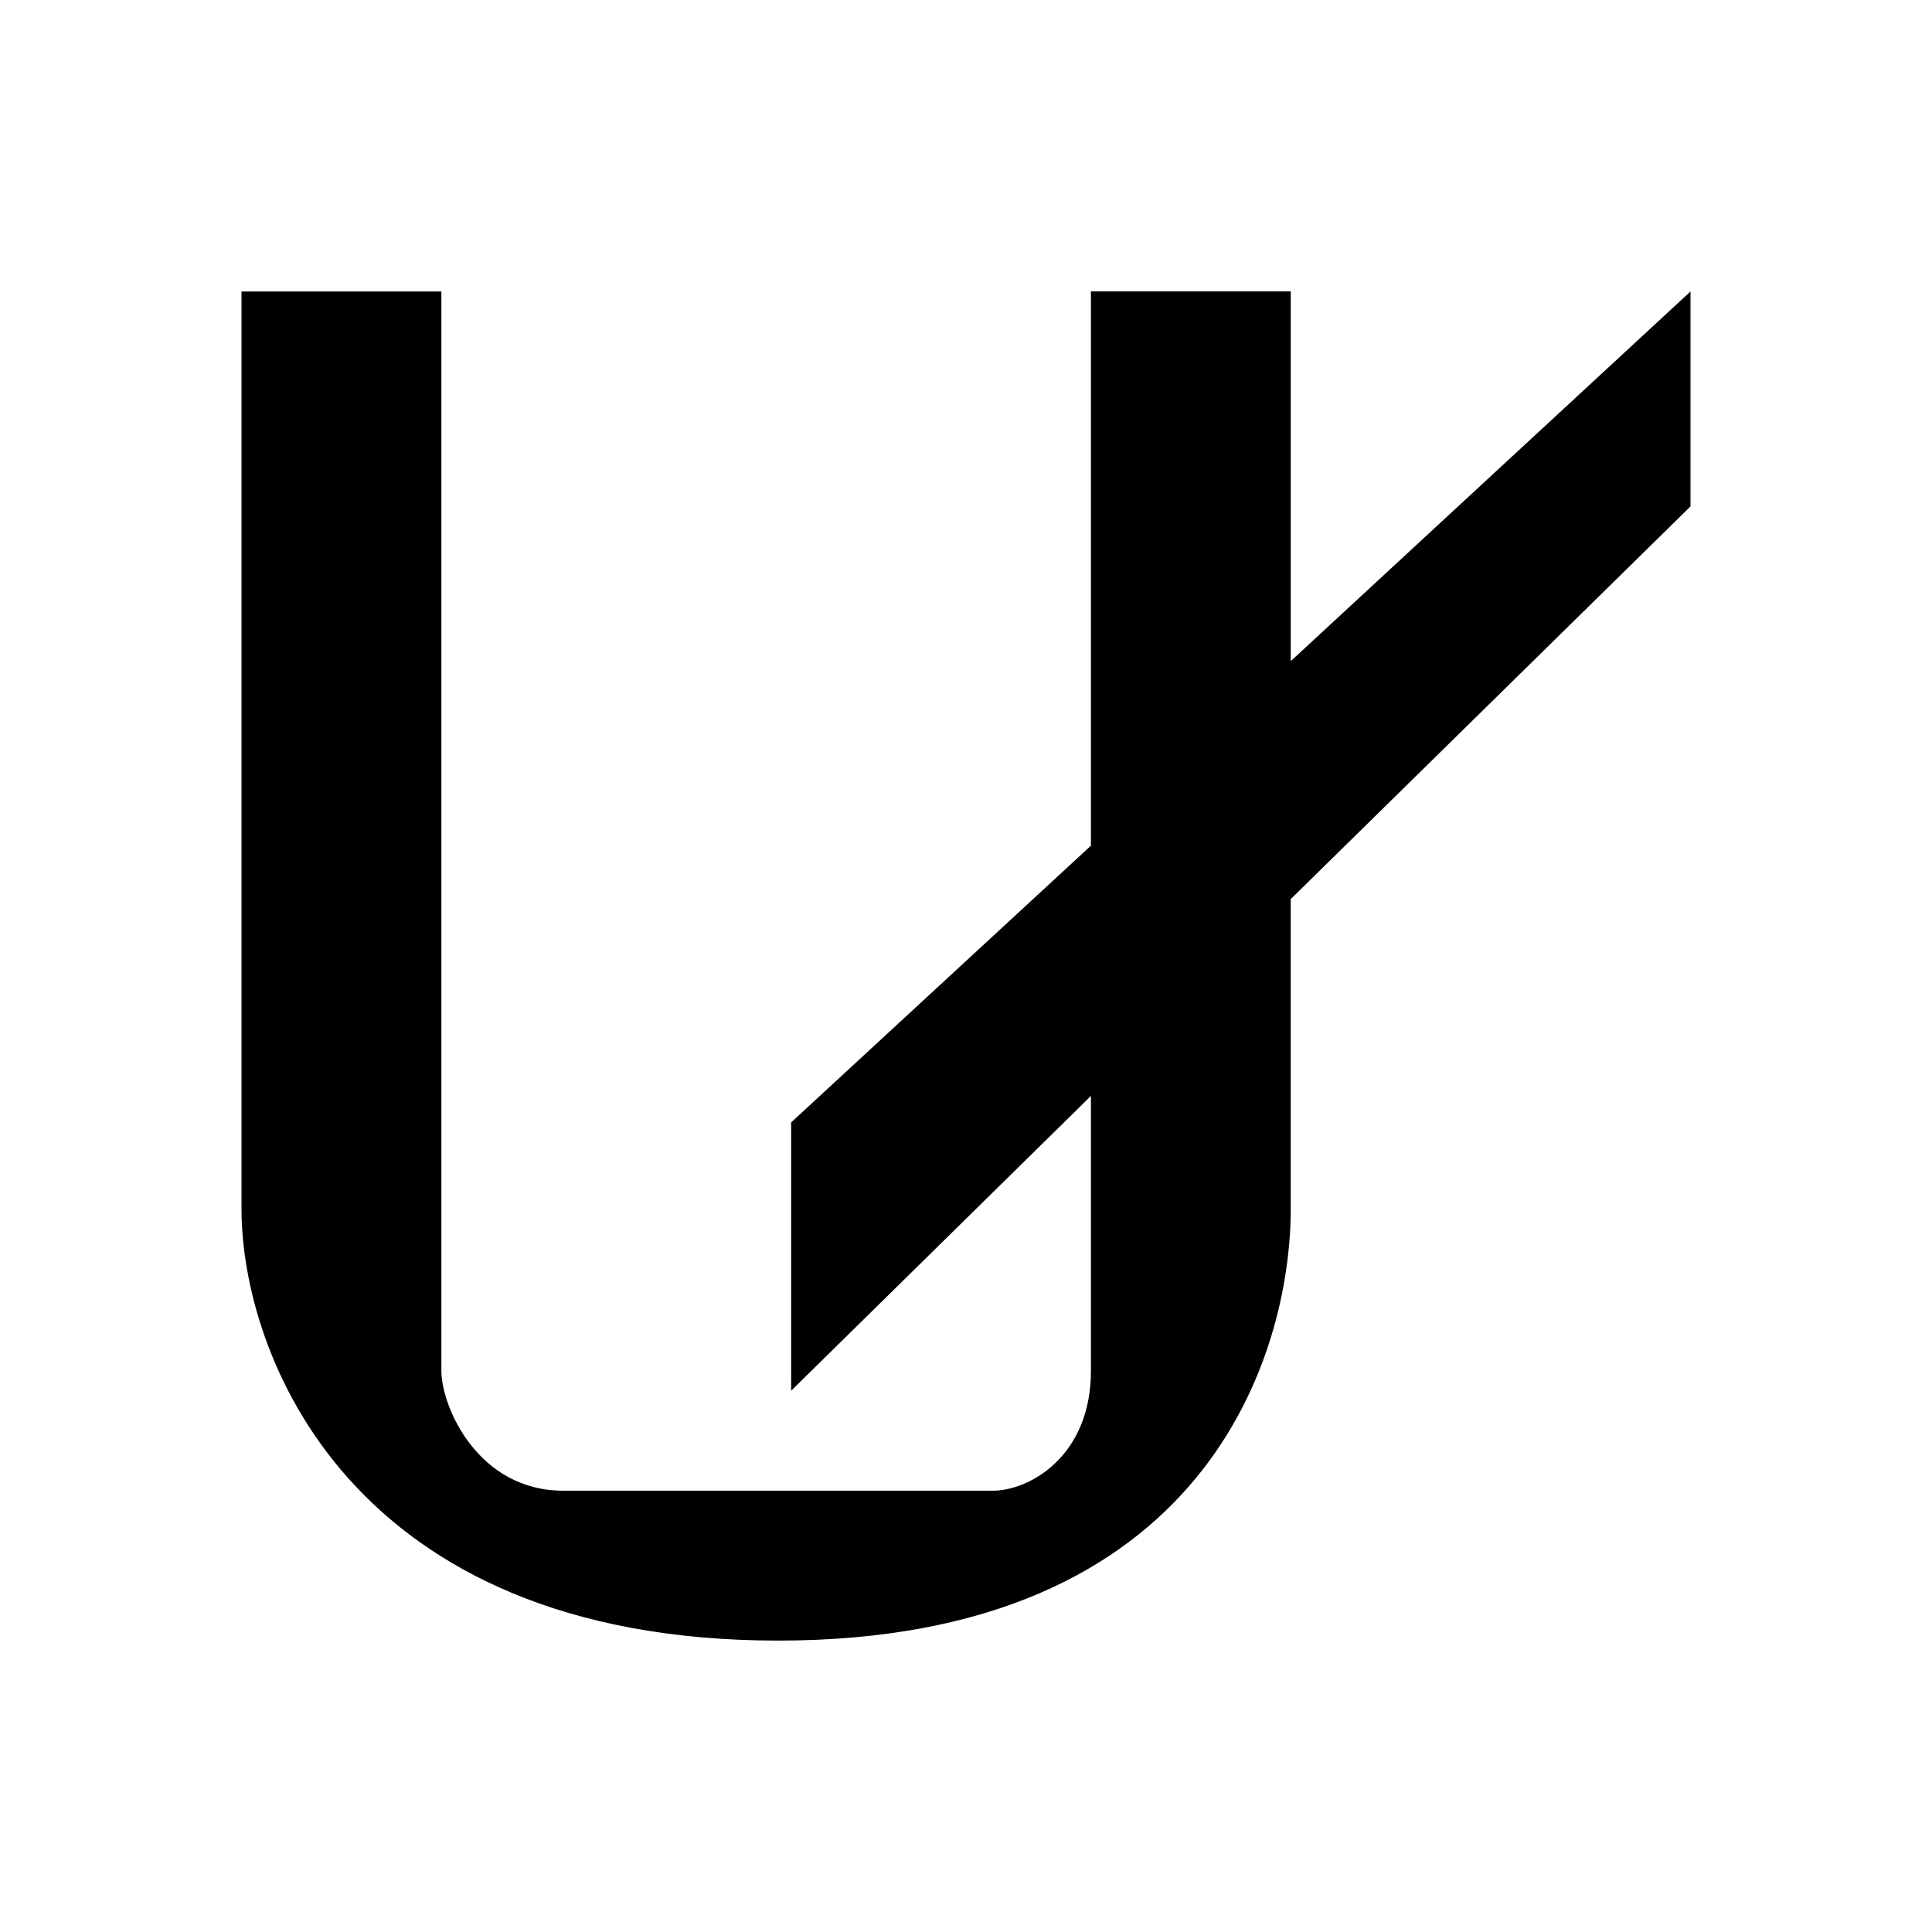 <svg xmlns="http://www.w3.org/2000/svg" width="1em" height="1em" viewBox="0 0 24 24"><path fill="currentColor" d="M3 3.621h2.483v13.407c0 .447.453 1.49 1.514 1.49h5.338c.44 0 1.217-.416 1.217-1.49v-3.414l-3.724 3.662v-3.333l3.724-3.438V3.62h2.482v4.593L21 3.621v2.67l-4.966 4.878v3.848c0 1.788-1.036 5.363-6.368 5.363C4.328 20.38 3 16.805 3 15.017z"/></svg>